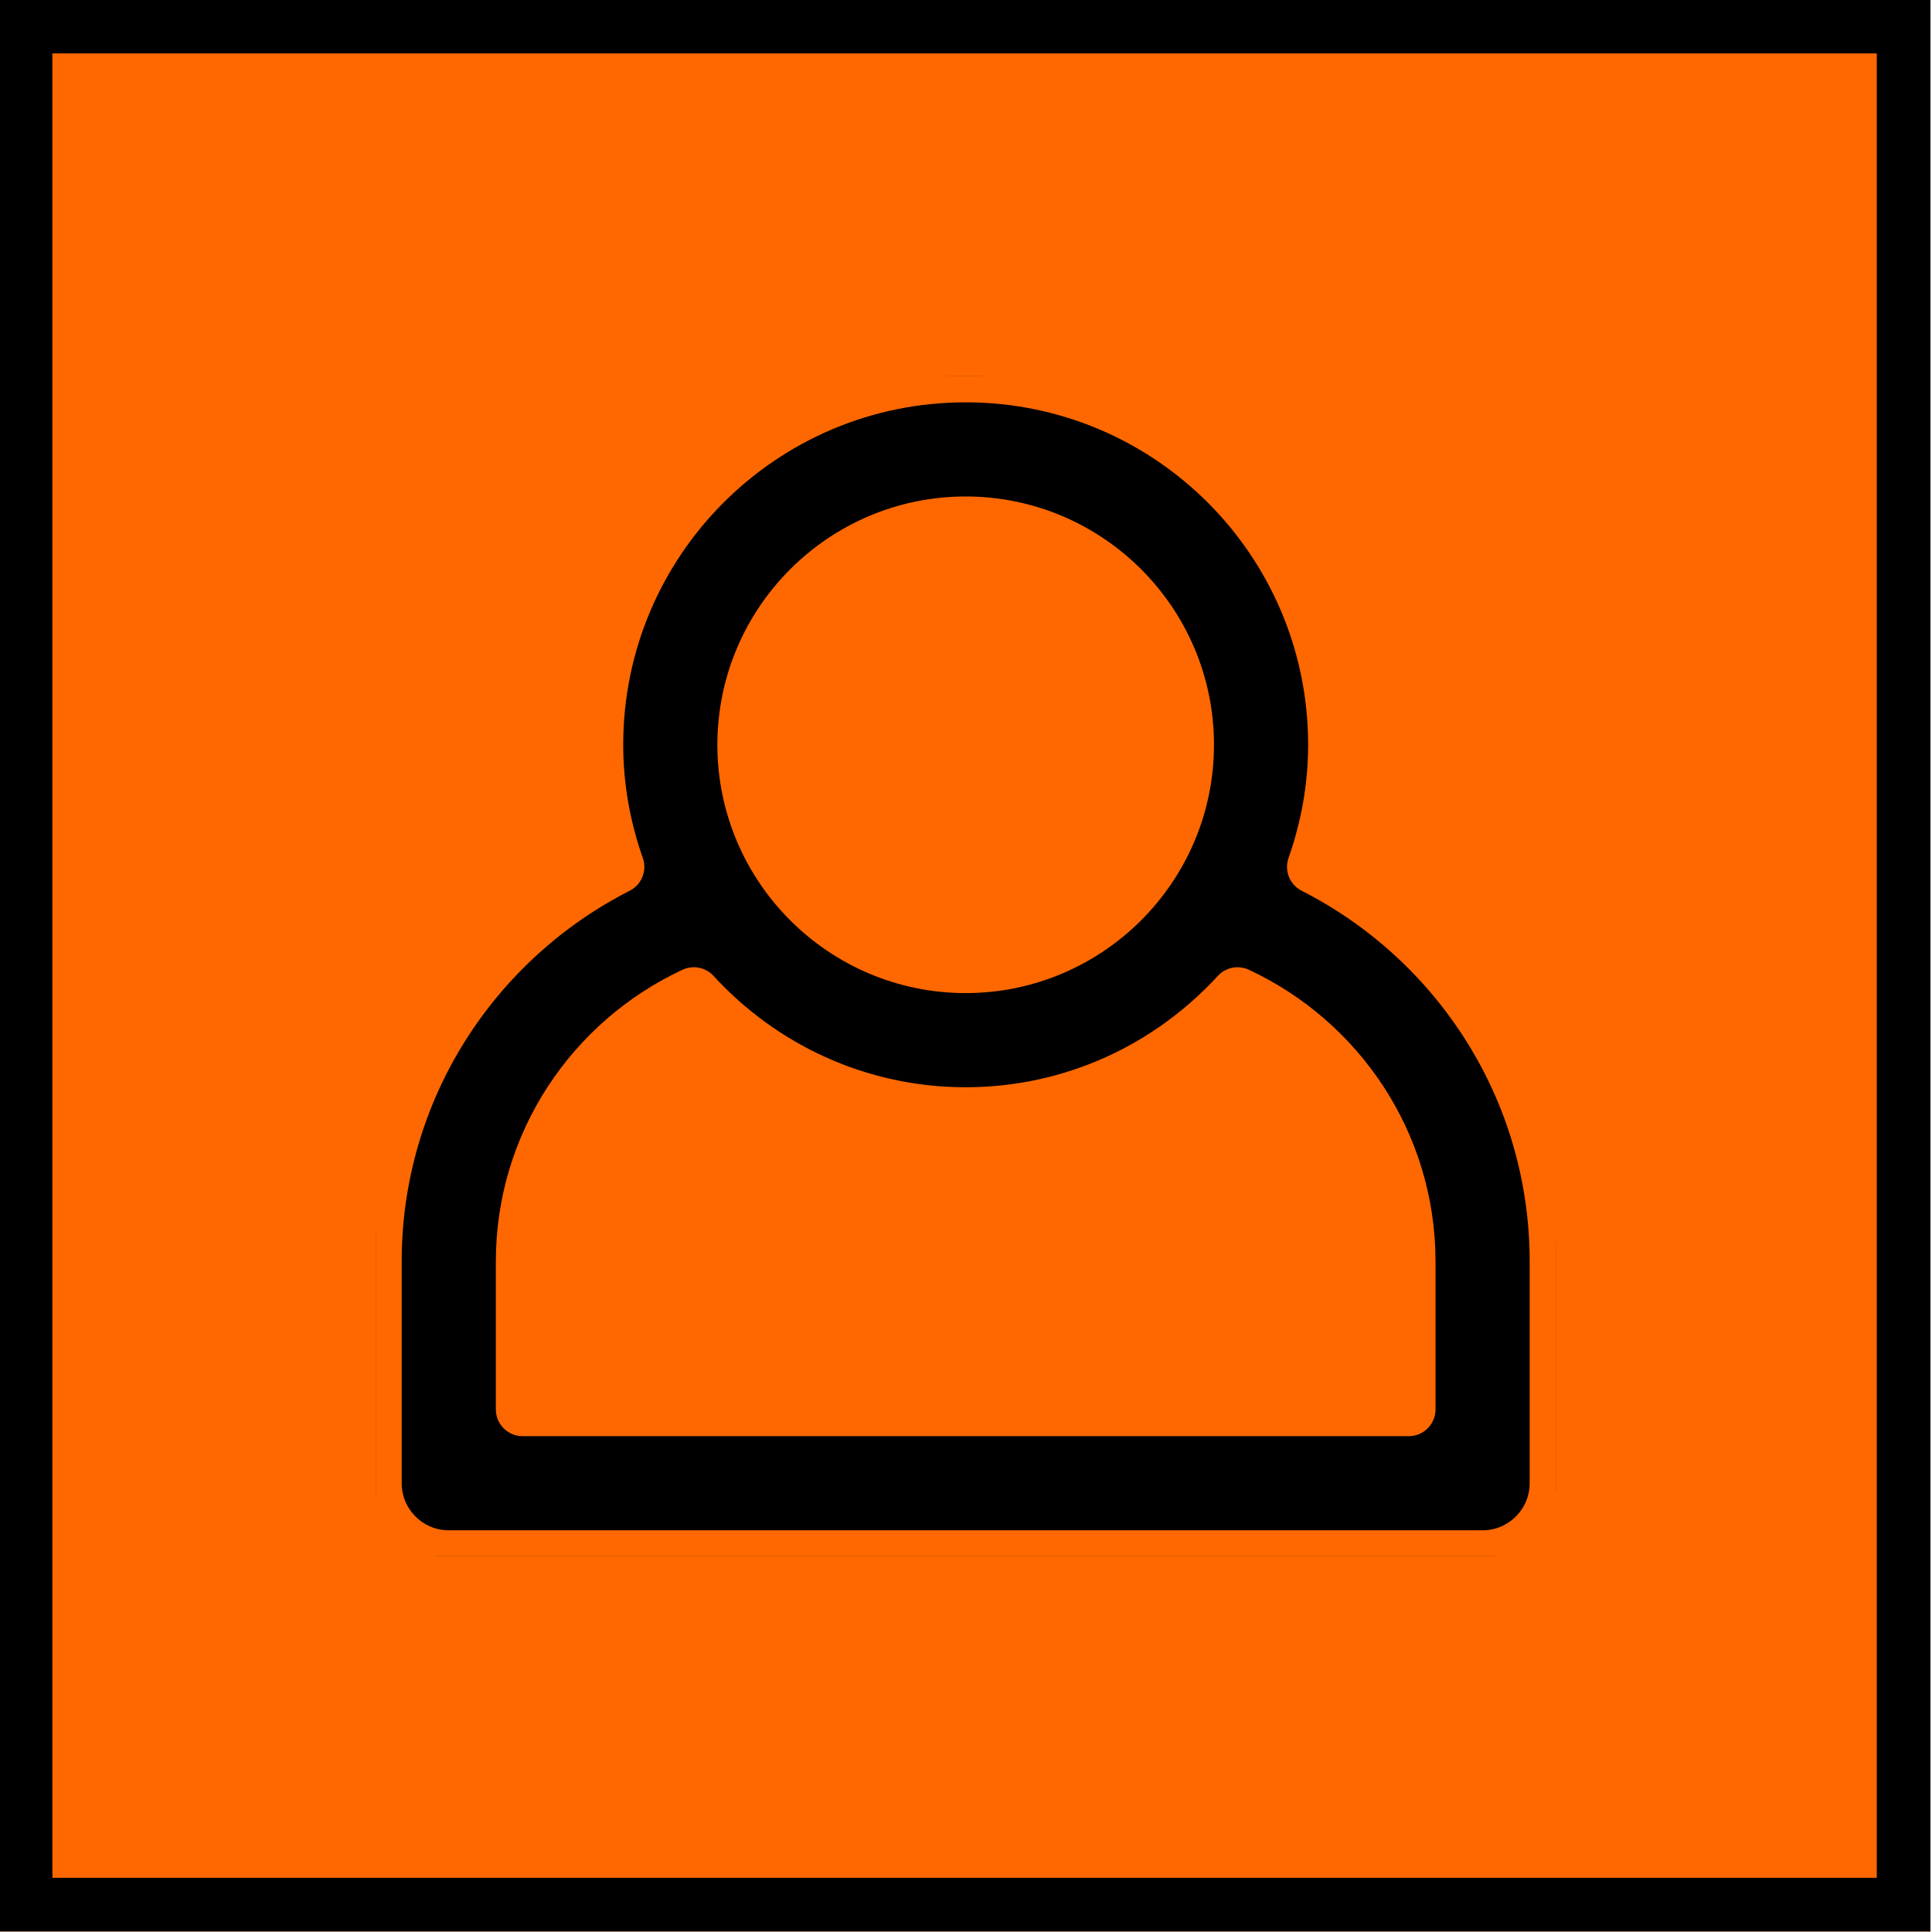 <?xml version="1.0" encoding="UTF-8" standalone="no"?>
<!DOCTYPE svg PUBLIC "-//W3C//DTD SVG 1.1//EN" "http://www.w3.org/Graphics/SVG/1.1/DTD/svg11.dtd">
<svg width="100%" height="100%" viewBox="0 0 36 36" version="1.1" xmlns="http://www.w3.org/2000/svg" xmlns:xlink="http://www.w3.org/1999/xlink" xml:space="preserve" xmlns:serif="http://www.serif.com/" style="fill-rule:evenodd;clip-rule:evenodd;stroke-linecap:round;stroke-linejoin:round;stroke-miterlimit:2;">
    <g transform="matrix(1,0,0,1,-943.359,-42.778)">
        <g transform="matrix(1,0,0,1,331.333,42.667)">
            <g>
                <g transform="matrix(1.134,0,0,1.134,404.854,-45.475)">
                    <rect x="182.67" y="40.195" width="31.742" height="31.742" style="fill:rgb(255,104,0);"/>
                    <path d="M214.412,40.195L182.67,40.195L182.67,71.937L214.412,71.937L214.412,40.195ZM183.552,41.077L183.552,71.055L213.53,71.055L213.53,41.077L183.552,41.077Z"/>
                </g>
                <g id="login" transform="matrix(1,0,0,1,630.026,18.111)">
                    <g transform="matrix(1,0,0,1,-11,-11)">
                        <clipPath id="_clip1">
                            <rect x="0" y="0" width="22" height="22"/>
                        </clipPath>
                        <g clip-path="url(#_clip1)">
                            <g id="login1" serif:id="login" transform="matrix(0.688,0,0,0.688,19.25,2.75)">
                                <path d="M0,24L-24,24L-24,19.997C-24,16.789 -22.096,14.023 -19.363,12.75C-17.535,14.743 -14.917,16 -12,16C-9.083,16 -6.465,14.743 -4.637,12.75C-1.904,14.023 0,16.789 0,19.997L0,24ZM-12,0C-8.692,0 -6,2.692 -6,6C-6,9.308 -8.692,12 -12,12C-15.308,12 -18,9.308 -18,6C-18,2.692 -15.308,0 -12,0M-2.572,9.307C-2.208,8.271 -2,7.161 -2,6C-2,0.477 -6.477,-4 -12,-4C-17.523,-4 -22,0.477 -22,6C-22,7.161 -21.792,8.271 -21.428,9.307C-25.325,11.289 -28,15.326 -28,19.997L-28,25.997C-28,27.103 -27.103,28 -25.997,28L1.997,28C3.103,28 4,27.103 4,25.997L4,19.997C4,15.326 1.325,11.289 -2.572,9.307" style="fill-rule:nonzero;stroke:rgb(255,104,0);stroke-width:1.45px;"/>
                            </g>
                        </g>
                    </g>
                </g>
                <g id="login2" serif:id="login" transform="matrix(1,0,0,1,630.026,18.111)">
                    <g transform="matrix(1,0,0,1,-11,-11)">
                        <clipPath id="_clip2">
                            <rect x="0" y="0" width="22" height="22"/>
                        </clipPath>
                        <g clip-path="url(#_clip2)">
                            <g id="login3" serif:id="login" transform="matrix(0.688,0,0,0.688,19.25,2.75)">
                                <path d="M0,24L-24,24L-24,19.997C-24,16.789 -22.096,14.023 -19.363,12.75C-17.535,14.743 -14.917,16 -12,16C-9.083,16 -6.465,14.743 -4.637,12.75C-1.904,14.023 0,16.789 0,19.997L0,24ZM-12,0C-8.692,0 -6,2.692 -6,6C-6,9.308 -8.692,12 -12,12C-15.308,12 -18,9.308 -18,6C-18,2.692 -15.308,0 -12,0M-2.572,9.307C-2.208,8.271 -2,7.161 -2,6C-2,0.477 -6.477,-4 -12,-4C-17.523,-4 -22,0.477 -22,6C-22,7.161 -21.792,8.271 -21.428,9.307C-25.325,11.289 -28,15.326 -28,19.997L-28,25.997C-28,27.103 -27.103,28 -25.997,28L1.997,28C3.103,28 4,27.103 4,25.997L4,19.997C4,15.326 1.325,11.289 -2.572,9.307" style="fill-rule:nonzero;stroke:rgb(255,104,0);stroke-width:1.45px;"/>
                            </g>
                        </g>
                    </g>
                </g>
            </g>
        </g>
    </g>
</svg>
